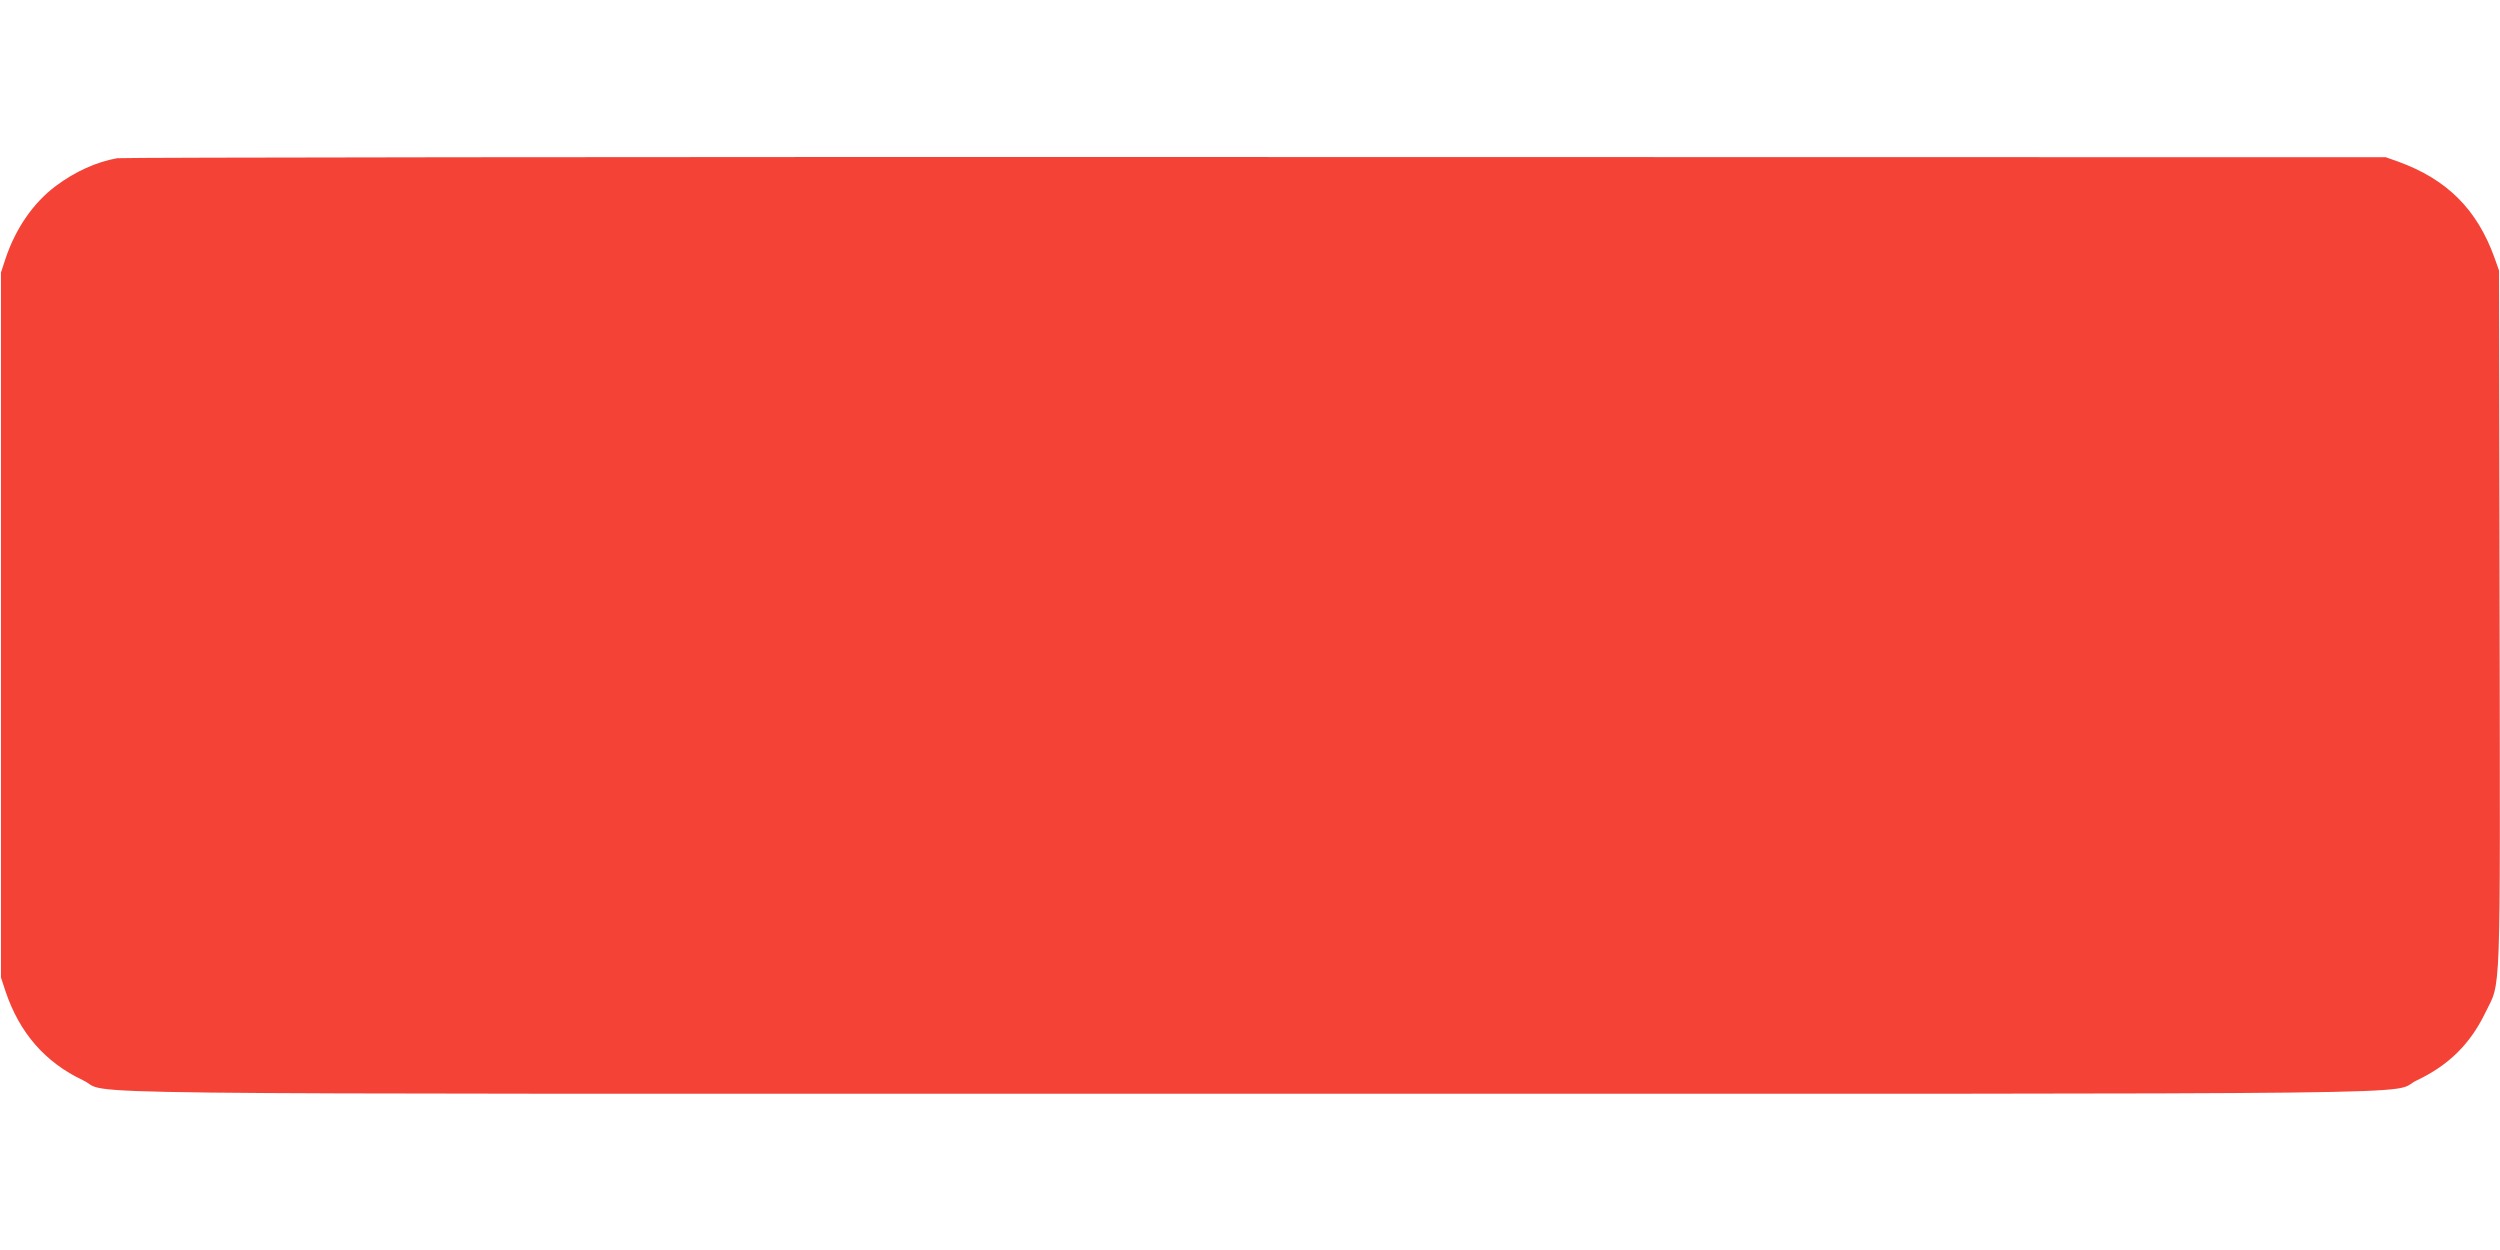 <?xml version="1.0" standalone="no"?>
<!DOCTYPE svg PUBLIC "-//W3C//DTD SVG 20010904//EN"
 "http://www.w3.org/TR/2001/REC-SVG-20010904/DTD/svg10.dtd">
<svg version="1.0" xmlns="http://www.w3.org/2000/svg"
 width="1280pt" height="640pt" viewBox="0 0 1280 640"
 preserveAspectRatio="xMidYMid meet">
<g transform="translate(0,640) scale(0.1,-0.1)"
fill="#f44336" stroke="none">
<path d="M600 5590 c-106 -19 -215 -68 -314 -142 -115 -86 -206 -217 -258
-373 l-23 -70 0 -1805 0 -1805 23 -70 c72 -214 203 -364 397 -456 161 -76
-420 -69 5975 -69 6395 0 5814 -7 5975 69 162 77 272 185 350 346 81 166 76
27 73 2025 l-3 1775 -23 65 c-90 249 -243 401 -492 492 l-65 23 -5785 1
c-3182 1 -5805 -2 -5830 -6z"/>
</g>
</svg>
